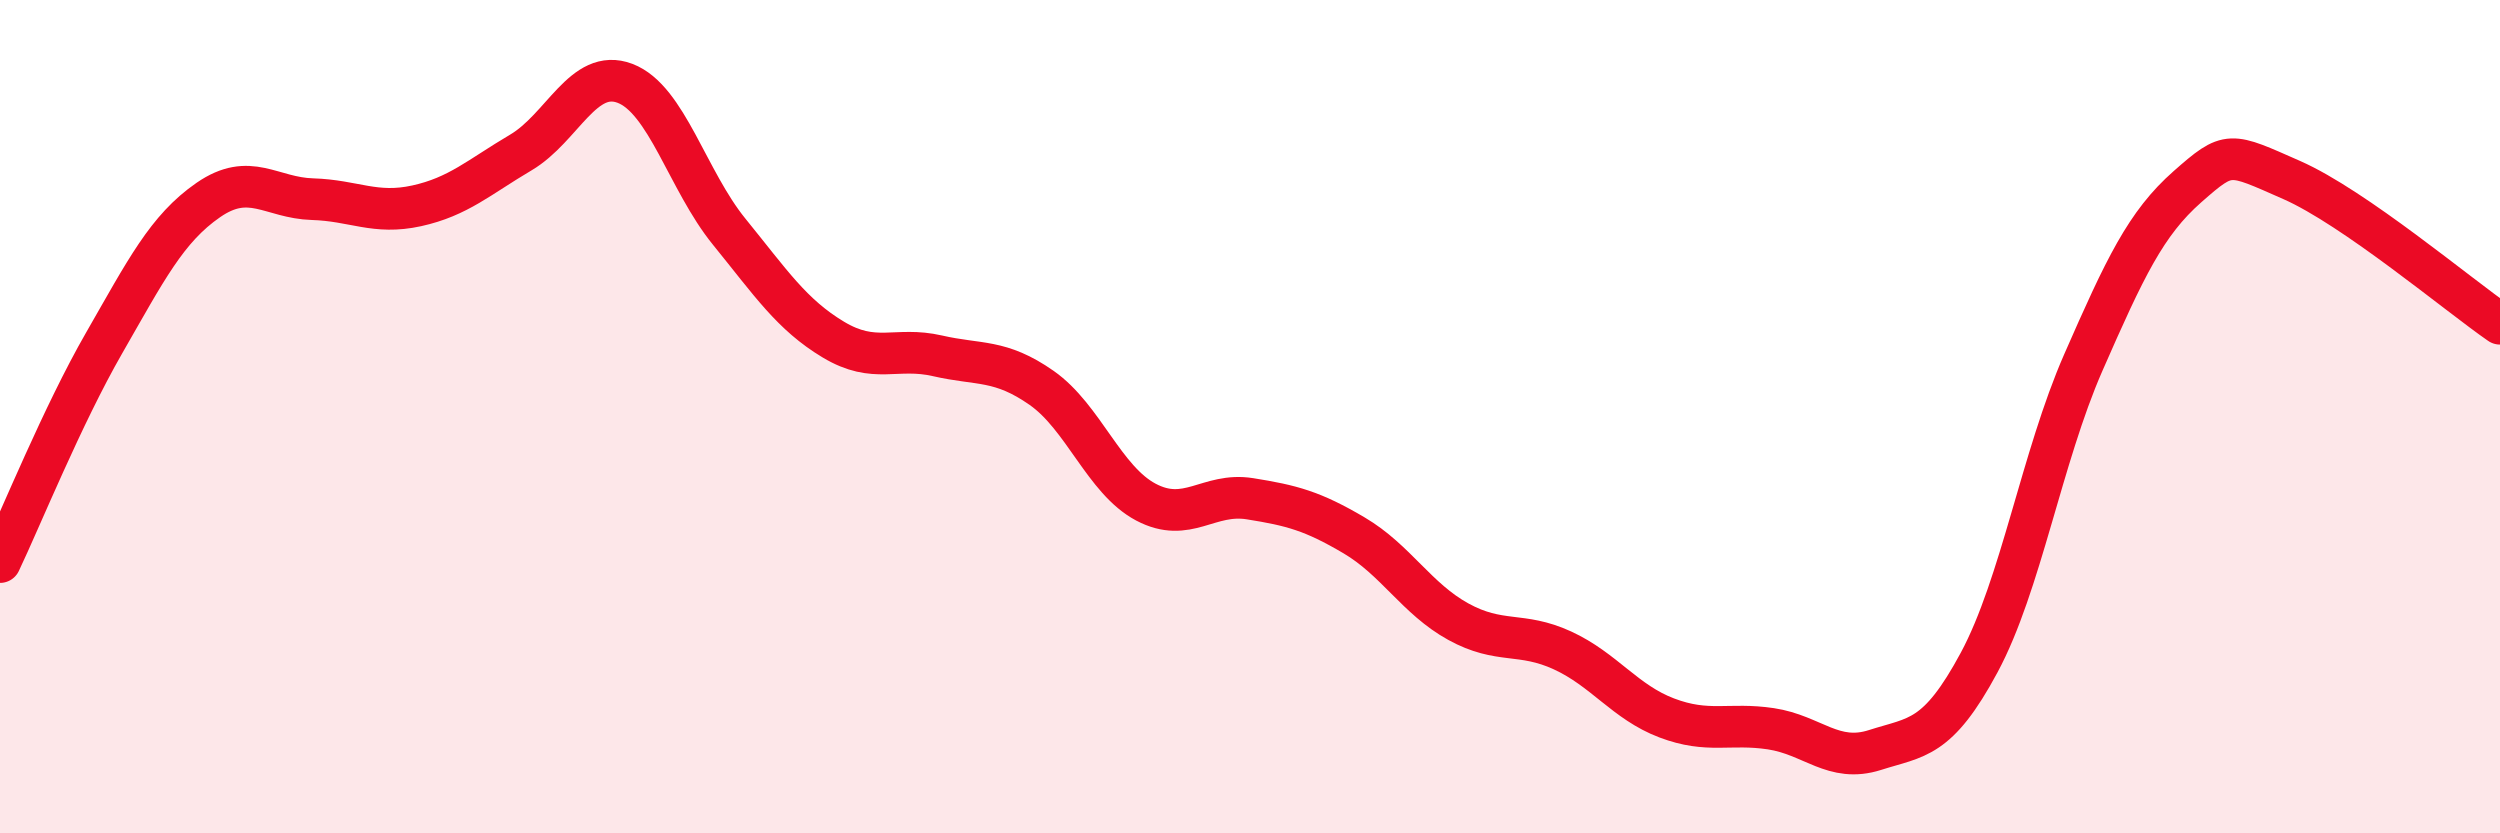
    <svg width="60" height="20" viewBox="0 0 60 20" xmlns="http://www.w3.org/2000/svg">
      <path
        d="M 0,13.49 C 0.5,12.44 1.5,9.97 2.5,8.23 C 3.5,6.49 4,5.49 5,4.8 C 6,4.11 6.5,4.75 7.5,4.78 C 8.5,4.81 9,5.16 10,4.94 C 11,4.72 11.5,4.25 12.5,3.66 C 13.5,3.07 14,1.62 15,2 C 16,2.38 16.5,4.33 17.5,5.56 C 18.5,6.79 19,7.55 20,8.15 C 21,8.75 21.5,8.31 22.5,8.54 C 23.5,8.77 24,8.61 25,9.31 C 26,10.01 26.5,11.52 27.5,12.05 C 28.5,12.58 29,11.81 30,11.97 C 31,12.13 31.5,12.26 32.5,12.85 C 33.5,13.44 34,14.37 35,14.92 C 36,15.47 36.5,15.15 37.5,15.61 C 38.5,16.07 39,16.85 40,17.23 C 41,17.61 41.5,17.34 42.5,17.49 C 43.5,17.64 44,18.32 45,18 C 46,17.68 46.5,17.76 47.5,15.9 C 48.5,14.04 49,10.98 50,8.7 C 51,6.42 51.5,5.36 52.5,4.48 C 53.5,3.6 53.5,3.66 55,4.32 C 56.5,4.98 59,7.08 60,7.77L60 20L0 20Z"
        fill="#EB0A25"
        opacity="0.1"
        stroke-linecap="round"
        stroke-linejoin="round"
      />
      <path
        d="M 0,13.49 C 0.5,12.44 1.5,9.97 2.5,8.23 C 3.5,6.49 4,5.49 5,4.8 C 6,4.11 6.5,4.75 7.5,4.78 C 8.5,4.81 9,5.16 10,4.94 C 11,4.72 11.5,4.25 12.5,3.66 C 13.5,3.07 14,1.62 15,2 C 16,2.38 16.5,4.33 17.5,5.56 C 18.5,6.79 19,7.55 20,8.15 C 21,8.75 21.5,8.31 22.5,8.54 C 23.5,8.77 24,8.61 25,9.31 C 26,10.01 26.5,11.52 27.5,12.05 C 28.5,12.58 29,11.81 30,11.97 C 31,12.13 31.5,12.26 32.5,12.85 C 33.5,13.44 34,14.37 35,14.92 C 36,15.47 36.5,15.15 37.5,15.61 C 38.5,16.07 39,16.85 40,17.23 C 41,17.61 41.5,17.34 42.5,17.49 C 43.5,17.64 44,18.32 45,18 C 46,17.68 46.5,17.76 47.5,15.9 C 48.5,14.04 49,10.98 50,8.7 C 51,6.42 51.5,5.36 52.5,4.48 C 53.5,3.6 53.5,3.66 55,4.32 C 56.5,4.98 59,7.08 60,7.77"
        stroke="#EB0A25"
        stroke-width="1"
        fill="none"
        stroke-linecap="round"
        stroke-linejoin="round"
      />
    </svg>
  